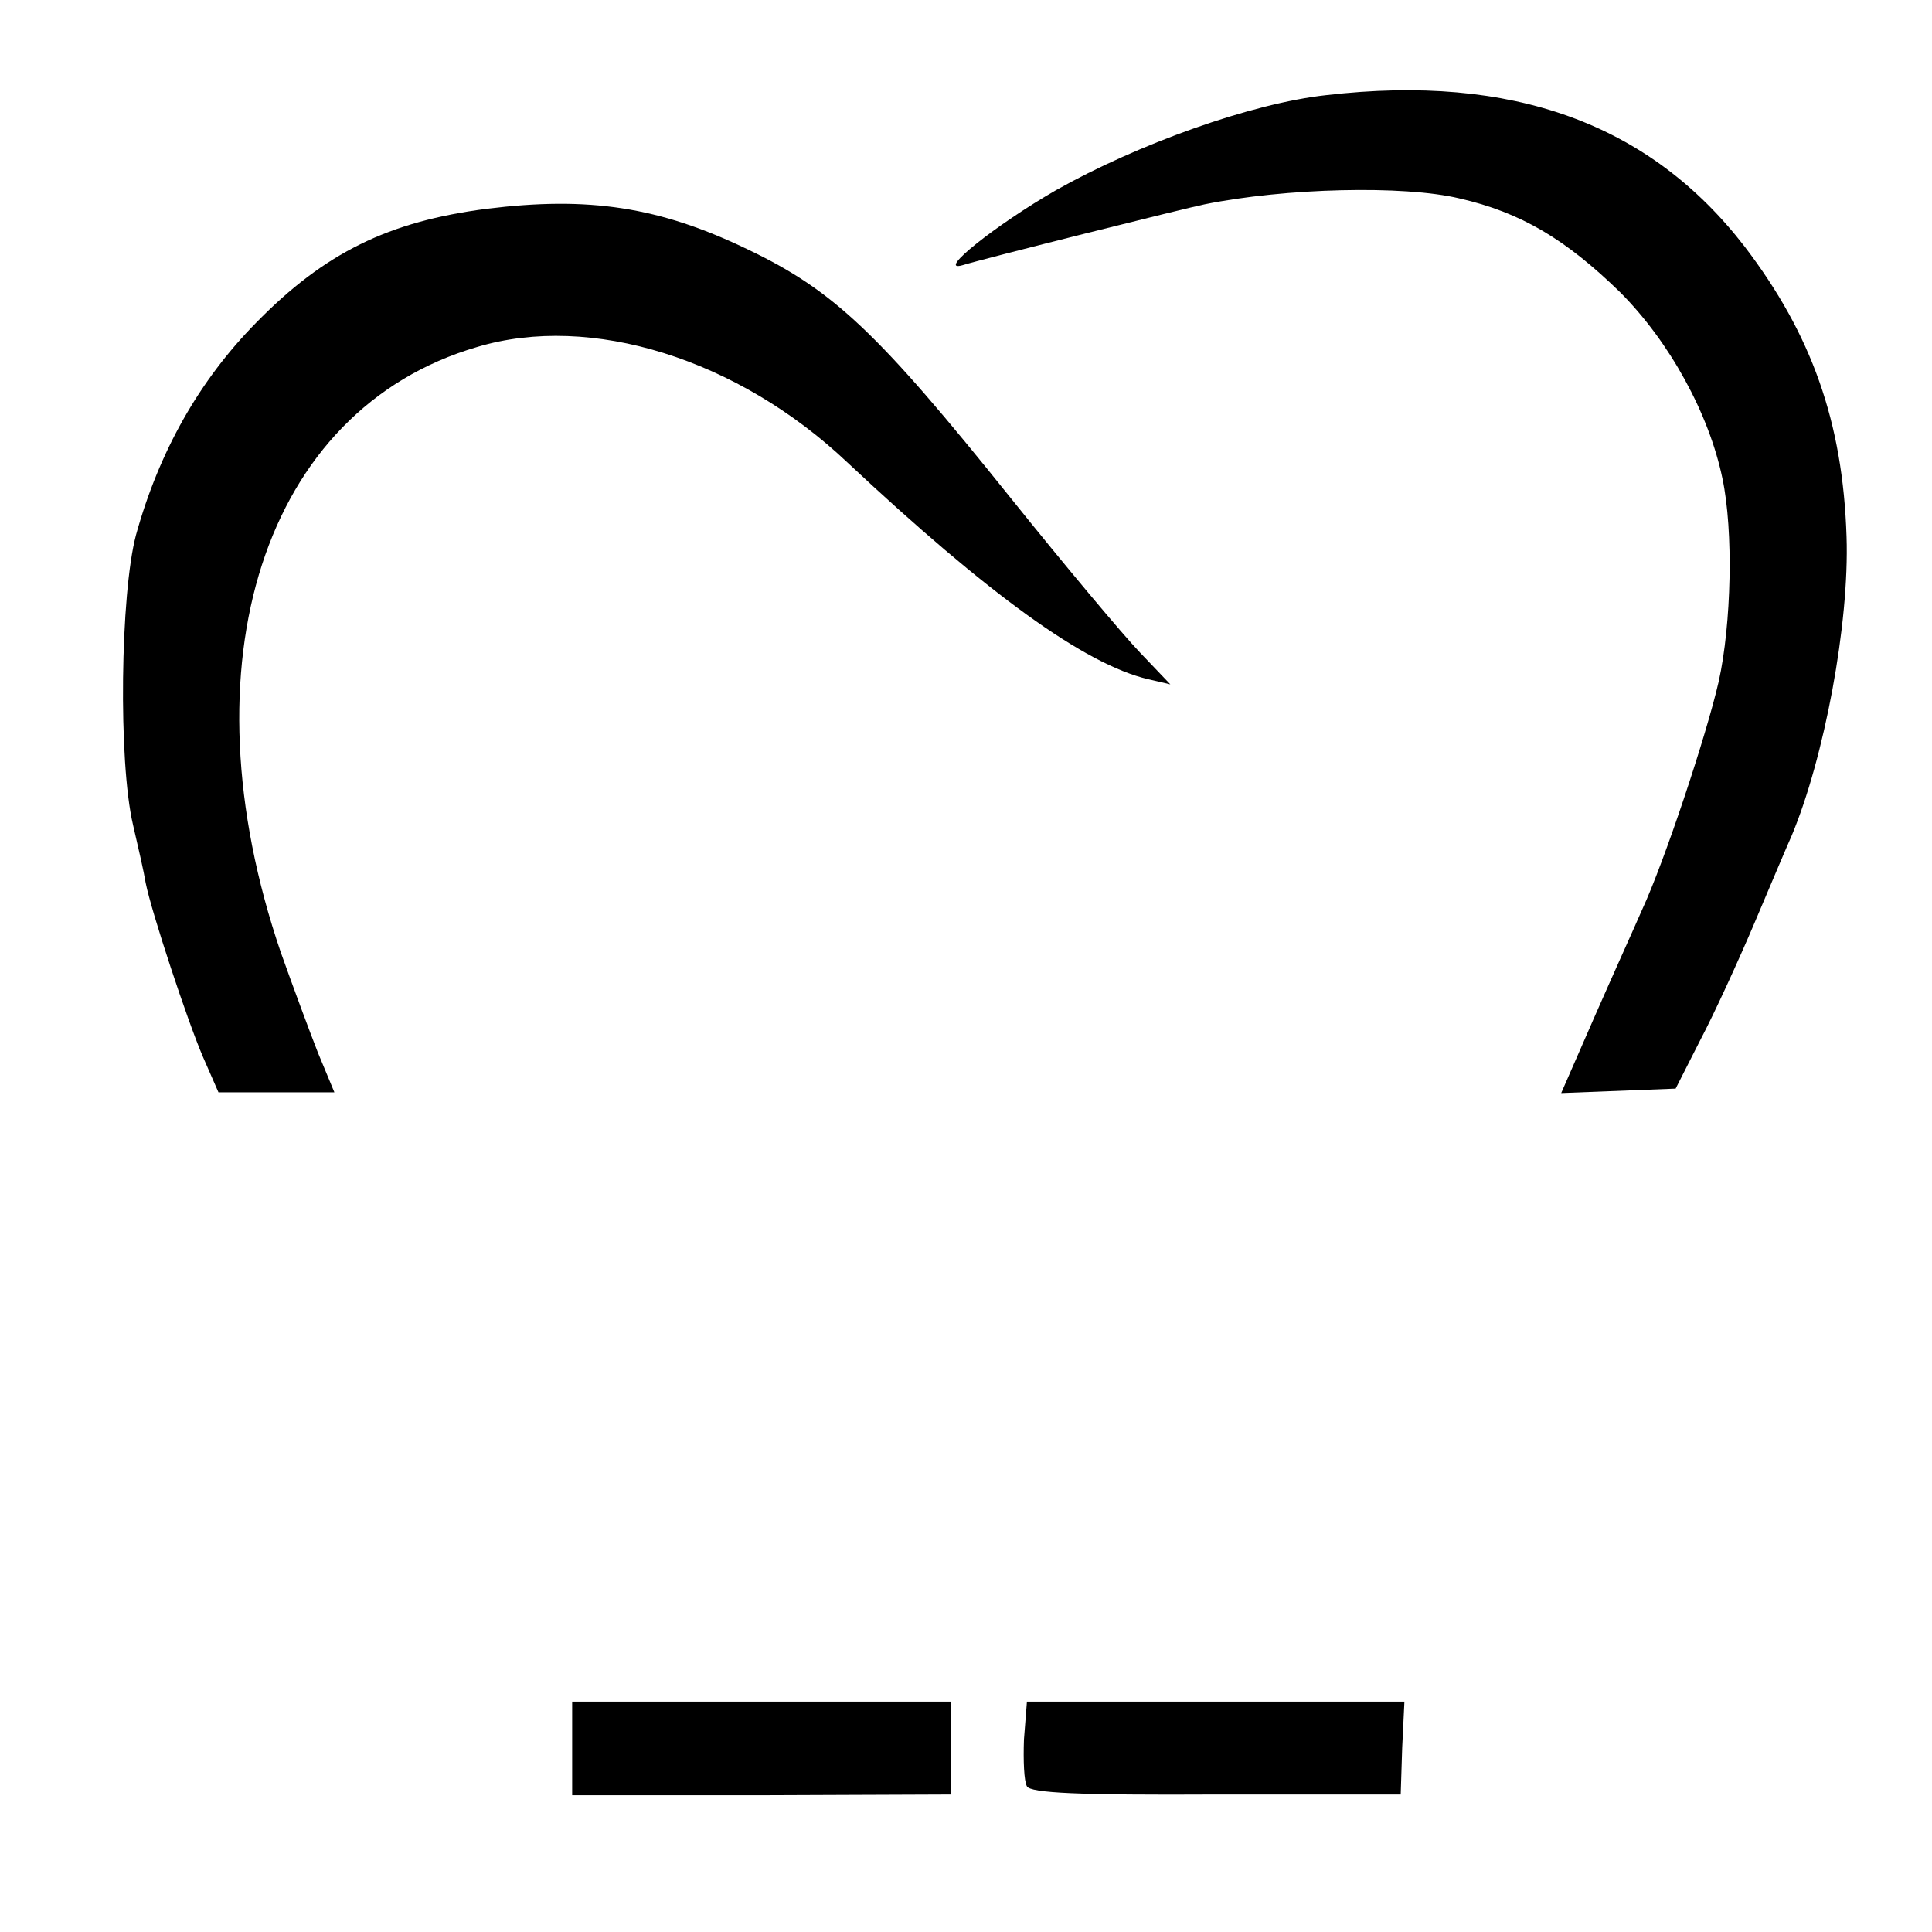 <?xml version="1.0" standalone="no"?>
<!DOCTYPE svg PUBLIC "-//W3C//DTD SVG 20010904//EN"
 "http://www.w3.org/TR/2001/REC-SVG-20010904/DTD/svg10.dtd">
<svg version="1.0" xmlns="http://www.w3.org/2000/svg"
 width="260pt" height="260pt" viewBox="0 0 260 260"
 preserveAspectRatio="xMidYMid meet">
<g transform="translate(0,260) scale(0.1,-0.1)"
fill="#000000" stroke="none">
<path d="M1785 2472 c-101 -11 -254 -66 -364 -128 -80 -46 -162 -111 -126
-101 25 8 305 78 326 82 108 22 268 26 343 8 83 -19 143 -55 216 -126 67 -67
120 -164 138 -251 15 -71 12 -196 -5 -273 -17 -74 -73 -242 -103 -307 -10 -23
-39 -87 -64 -144 l-45 -103 77 3 77 3 33 65 c19 36 52 108 74 160 22 52 44
104 49 115 44 105 78 286 74 403 -5 154 -47 272 -137 390 -128 166 -313 233
-563 204z"/>
<path d="M655 2319 c-132 -17 -218 -59 -310 -153 -77 -78 -131 -174 -162 -286
-21 -79 -24 -305 -4 -390 7 -30 15 -65 17 -78 8 -40 56 -185 77 -234 l21 -48
78 0 78 0 -22 53 c-11 28 -34 90 -50 135 -133 389 -23 731 264 815 153 46 351
-16 498 -155 190 -178 320 -272 405 -292 l30 -7 -41 43 c-23 24 -101 117 -174
208 -178 222 -238 279 -353 334 -120 58 -215 72 -352 55z"/>
<path d="M770 247 l0 -63 255 0 255 1 0 62 0 63 -255 0 -255 0 0 -63z"/>
<path d="M1378 259 c-1 -28 0 -56 4 -63 5 -9 69 -12 255 -11 l248 0 2 63 3 62
-254 0 -254 0 -4 -51z"/>
</g>
</svg>
